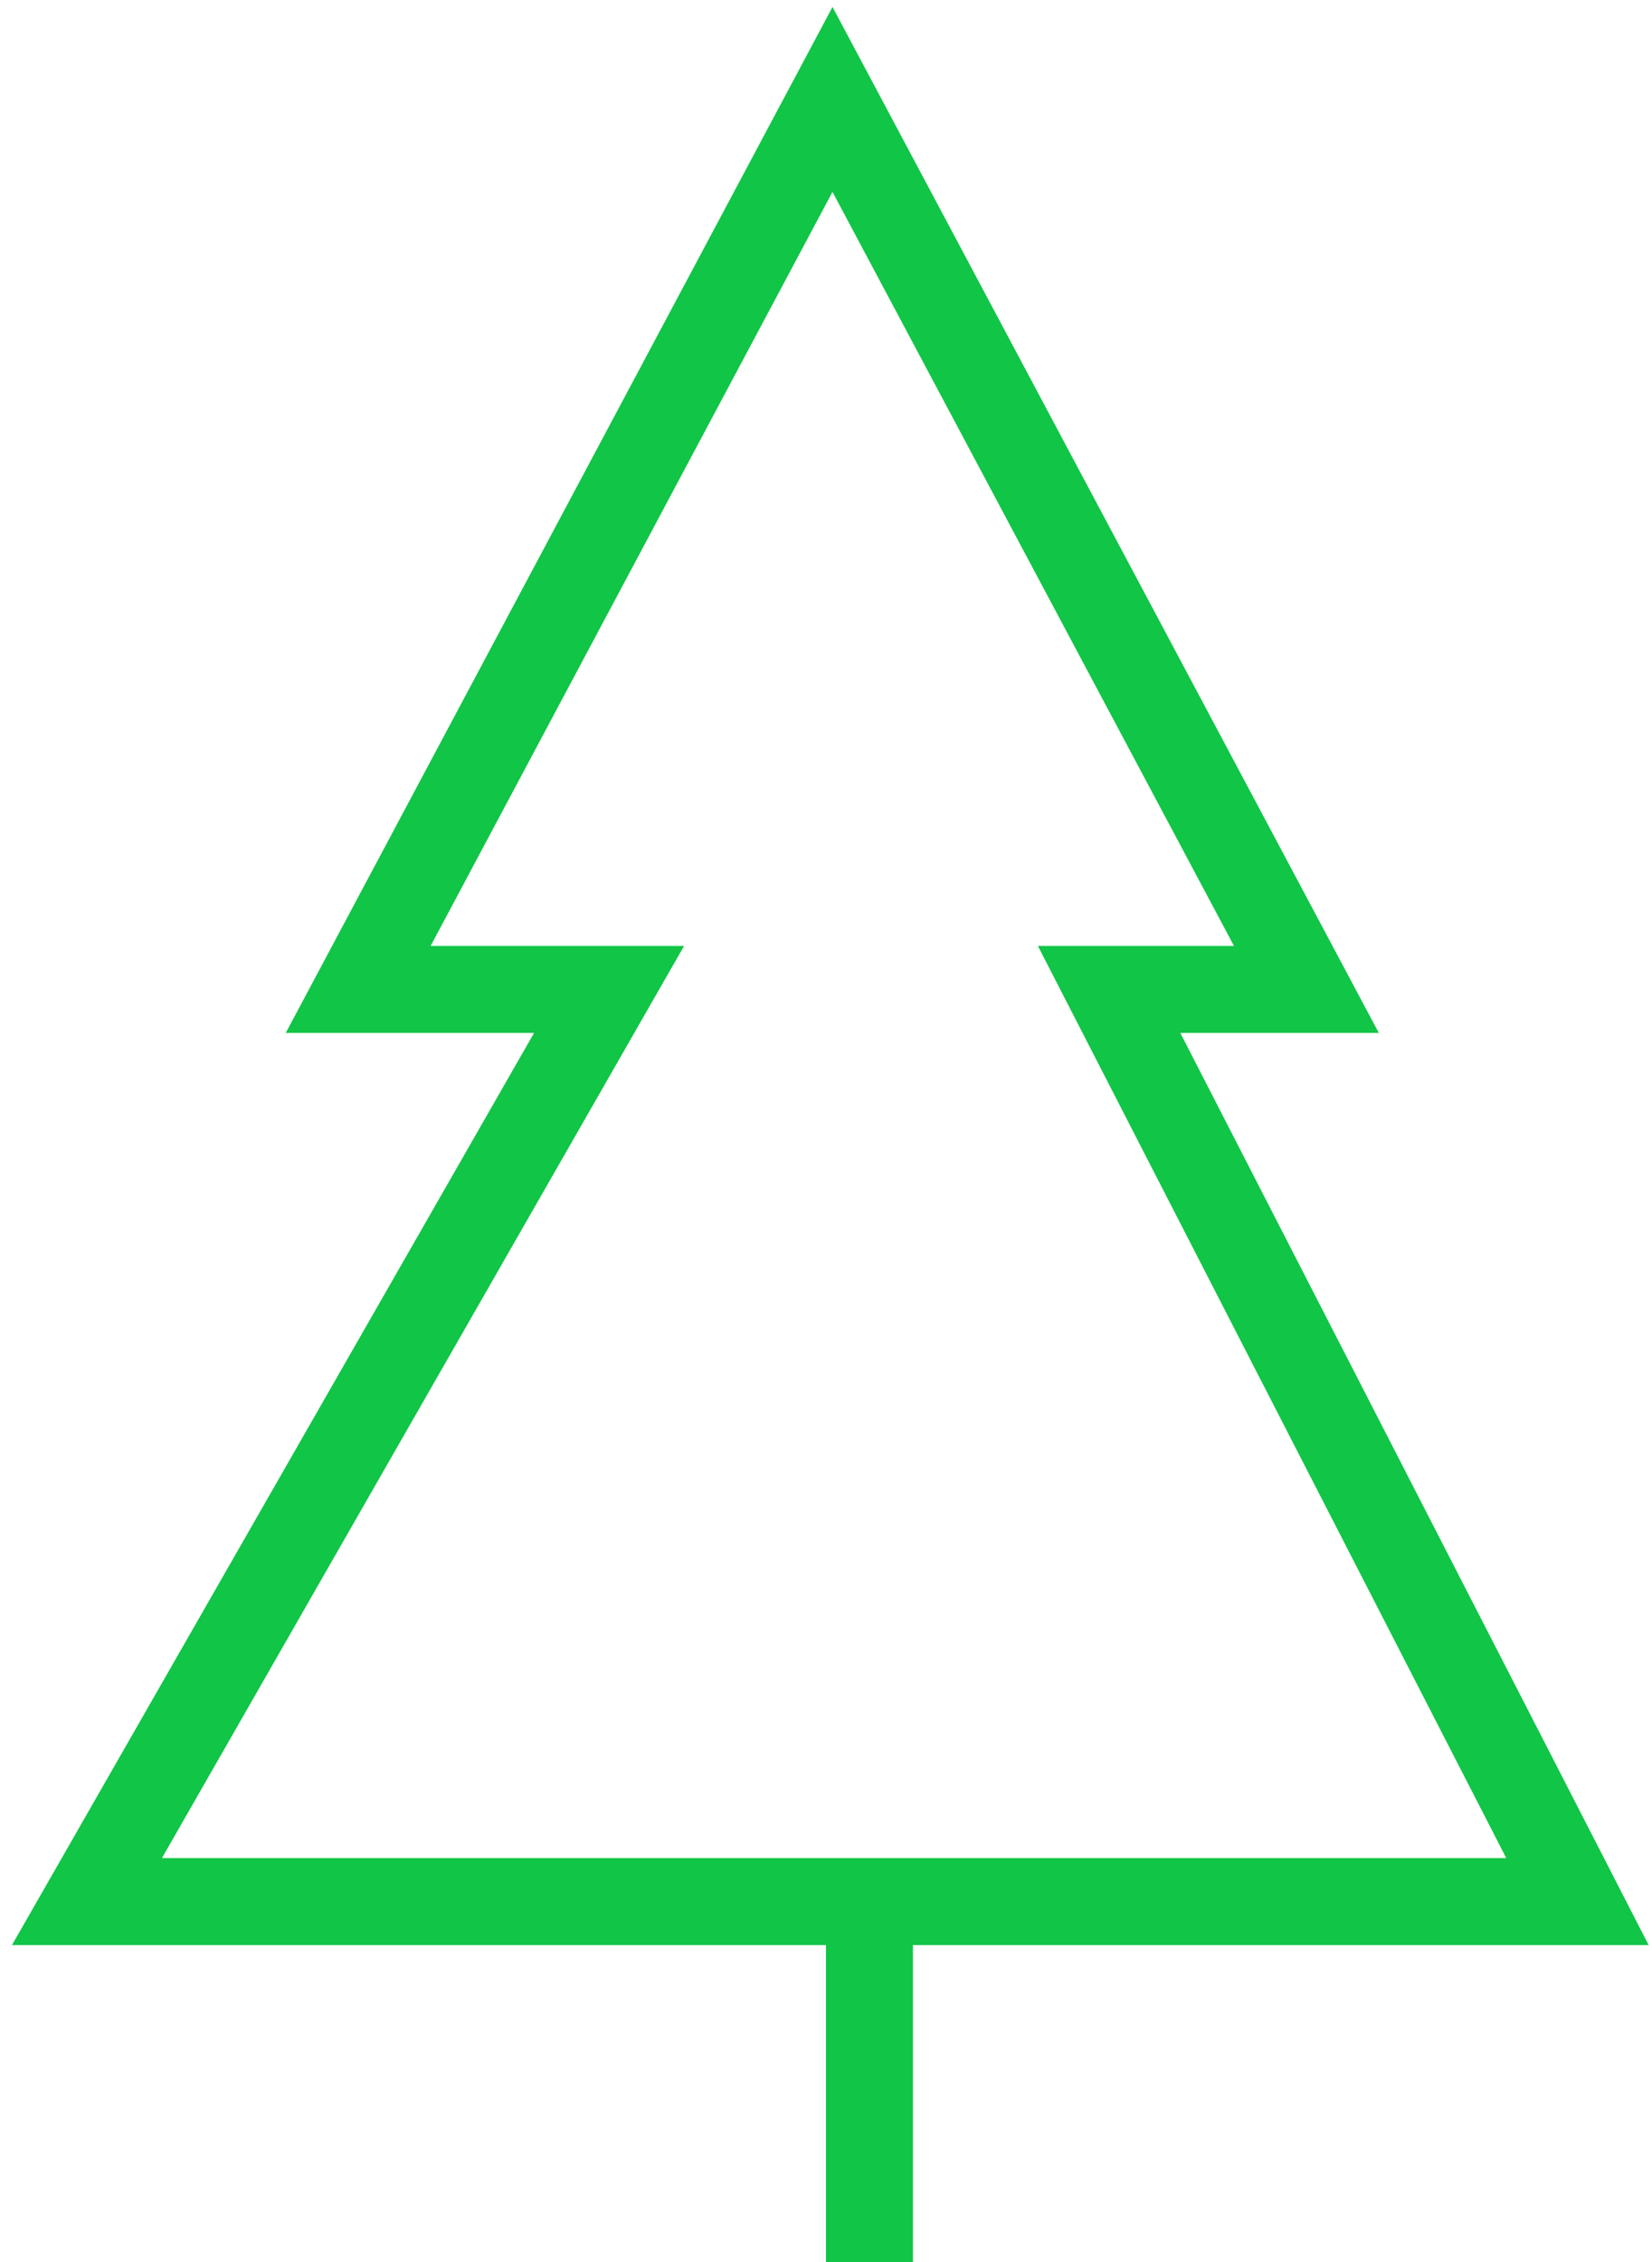 <svg width="133" height="182" viewBox="0 0 133 182" fill="none" xmlns="http://www.w3.org/2000/svg">
<path fill-rule="evenodd" clip-rule="evenodd" d="M111.007 83.108L67.024 0.56L23.005 83.108H42.998L0.961 156.5H66.5V182H73.5V156.5H132.732L95.024 83.108H111.007ZM55.075 76.108H34.67L67.022 15.441L99.346 76.108H83.558L121.266 149.5H13.037L55.075 76.108Z" fill="#11C547"/>
</svg>
